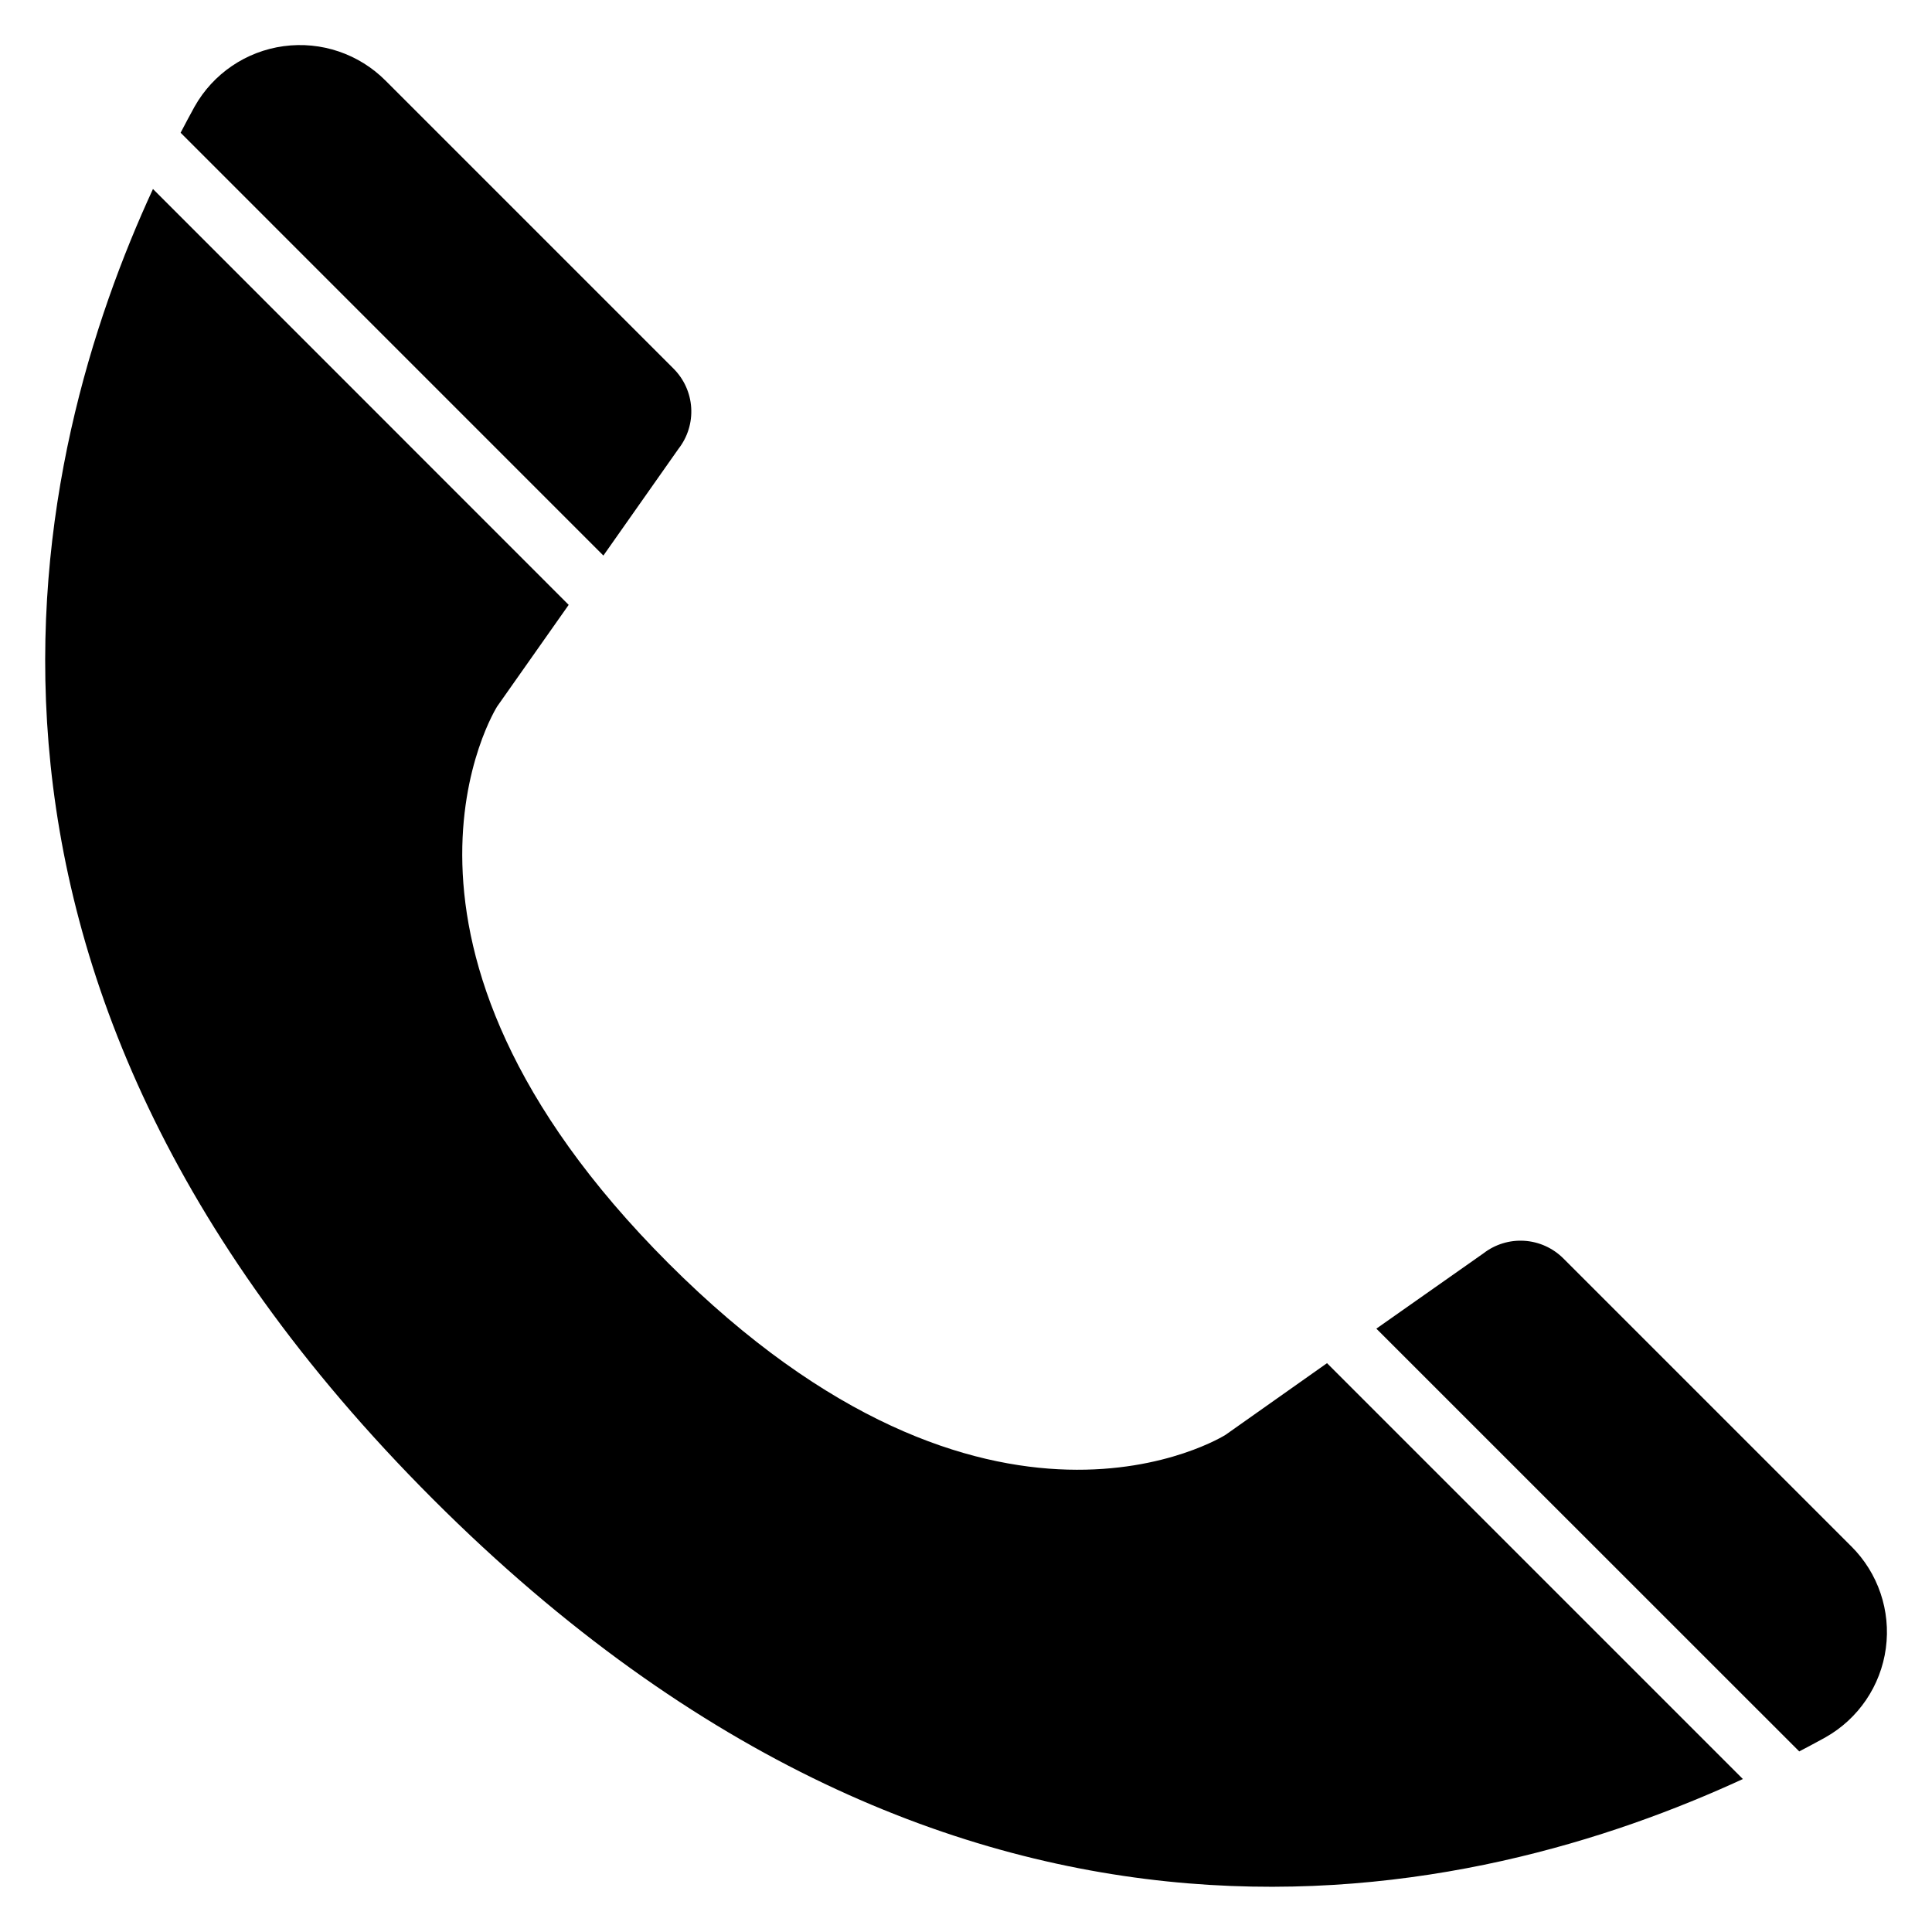 <?xml version="1.0" encoding="UTF-8"?>
<!-- Uploaded to: ICON Repo, www.svgrepo.com, Generator: ICON Repo Mixer Tools -->
<svg fill="#000000" width="800px" height="800px" version="1.1" viewBox="144 144 512 512" xmlns="http://www.w3.org/2000/svg">
 <g>
  <path d="m323.82 262.92c2.406-3.086 3.598-6.949 3.356-10.855-0.242-3.906-1.902-7.59-4.668-10.359l-76.289-76.293c-7.078-7.133-17.086-10.527-27.039-9.18-9.957 1.348-18.703 7.285-23.625 16.043-1.195 2.164-2.434 4.496-3.691 6.902l112.04 112.05z"/>
  <path d="m468.79 524.24s-62.449 39.738-147.61-45.422c-85.16-85.16-45.422-147.61-45.422-147.61l18.949-26.914-110.17-110.21c-32.129 69.652-66.355 206.62 74.184 347.19s277.54 106.27 347.16 74.188l-110.21-110.21z"/>
  <path d="m634.59 553.78-76.289-76.289v0.004c-2.769-2.769-6.453-4.43-10.359-4.672-3.906-0.242-7.766 0.953-10.855 3.356l-28.34 19.926 112.07 112.04c2.41-1.266 4.723-2.504 6.902-3.699v-0.004c8.758-4.922 14.699-13.668 16.047-23.621 1.352-9.953-2.043-19.965-9.172-27.043z"/>
 </g>
</svg>